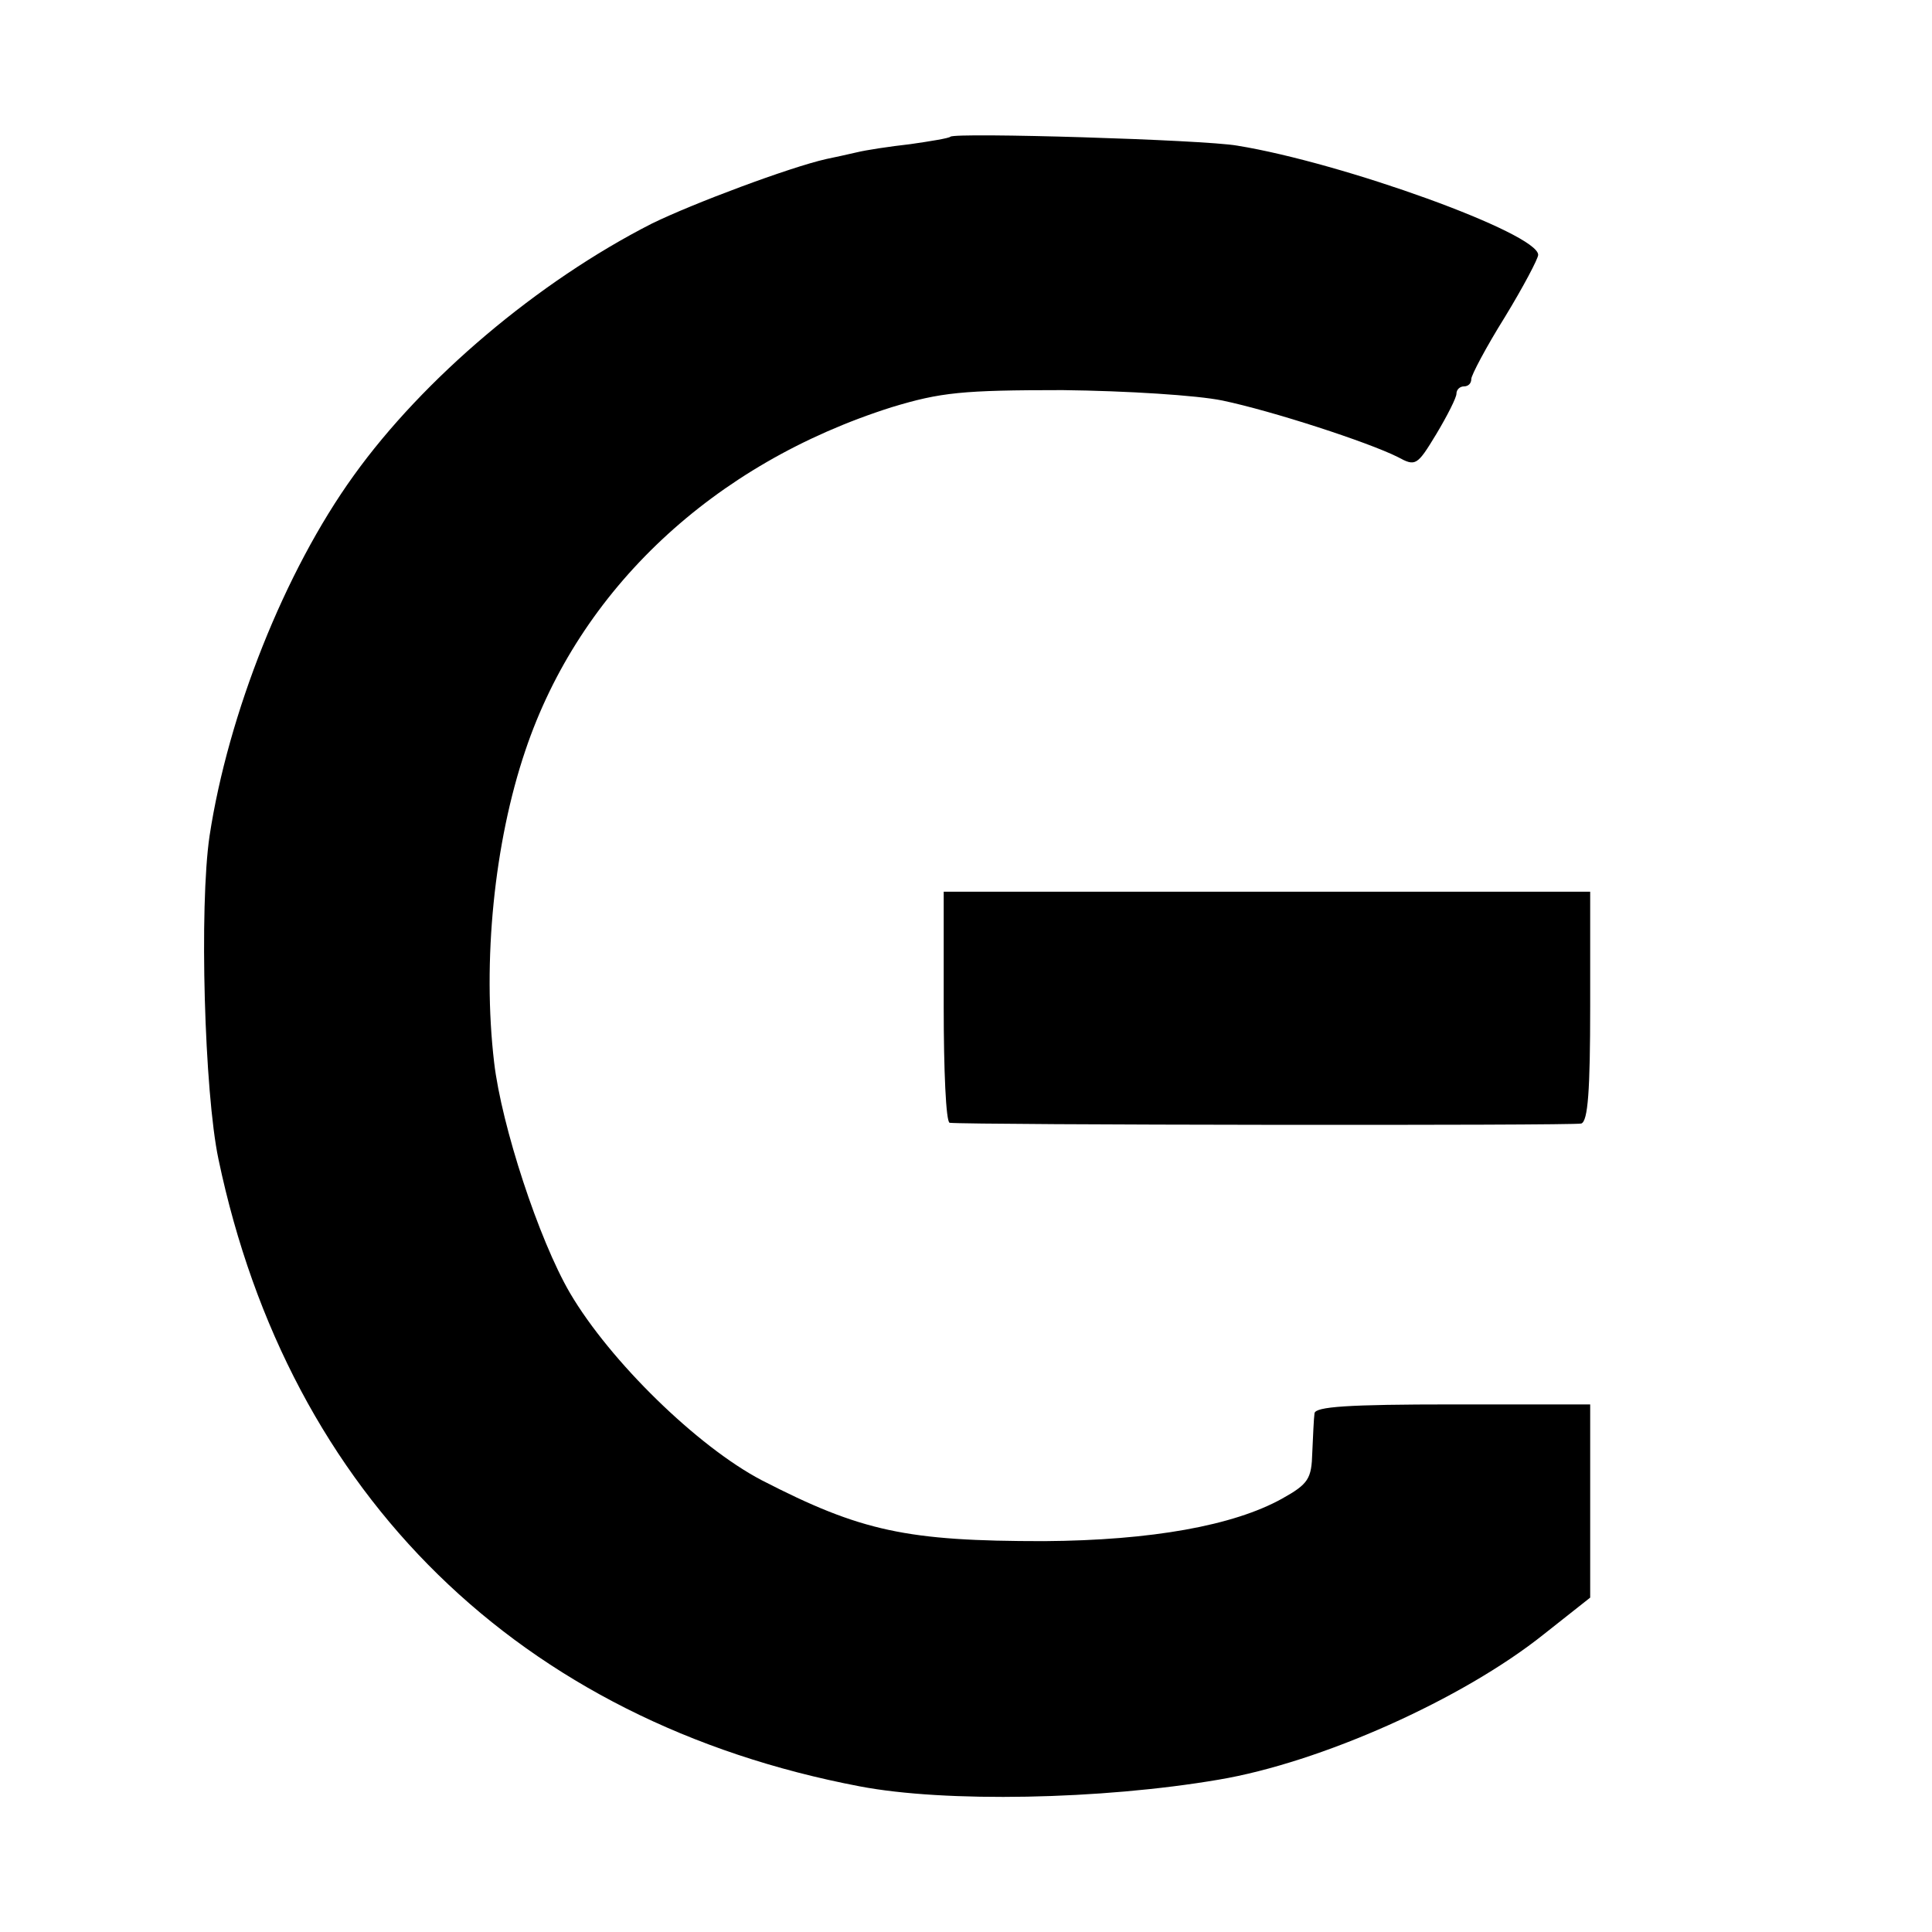 <?xml version="1.0" standalone="no"?>
<!DOCTYPE svg PUBLIC "-//W3C//DTD SVG 20010904//EN"
 "http://www.w3.org/TR/2001/REC-SVG-20010904/DTD/svg10.dtd">
<svg version="1.0" xmlns="http://www.w3.org/2000/svg"
 width="260pt" height="260pt" viewBox="0 0 260 260"
 preserveAspectRatio="xMidYMid meet">
<g transform="translate(0,260) scale(0.1,-0.1)"
fill="#000000" stroke="none">
<path d="M1279 2416 c-2 -2 -26 -6 -54 -10 -27 -3 -60 -8 -72 -11 -13 -3 -31
-7 -41 -9 -49 -11 -180 -60 -235 -87 -153 -78 -307 -208 -401 -339 -93 -129
-169 -321 -194 -485 -14 -95 -7 -345 12 -435 95 -453 406 -757 863 -844 115
-22 325 -18 483 9 137 23 328 108 438 196 l62 49 0 130 0 130 -185 0 c-141 0
-185 -3 -186 -12 -1 -7 -2 -31 -3 -53 -1 -35 -5 -42 -41 -62 -65 -36 -175 -56
-320 -57 -185 0 -246 13 -380 82 -86 45 -204 160 -258 252 -42 72 -92 225
-102 310 -16 136 0 296 42 420 73 217 253 386 493 462 66 20 95 23 230 23 87
-1 181 -7 215 -14 67 -14 196 -56 236 -76 24 -13 26 -12 52 31 15 25 27 49 27
54 0 6 5 10 10 10 6 0 10 4 10 10 0 5 20 43 45 83 25 41 45 79 45 84 0 29
-263 124 -405 147 -45 8 -380 18 -386 12z"/>
<path d="M1270 1245 c0 -85 3 -155 8 -156 27 -3 839 -4 850 -1 9 3 12 44 12
158 l0 154 -435 0 -435 0 0 -155z"/>
</g>
</svg>
